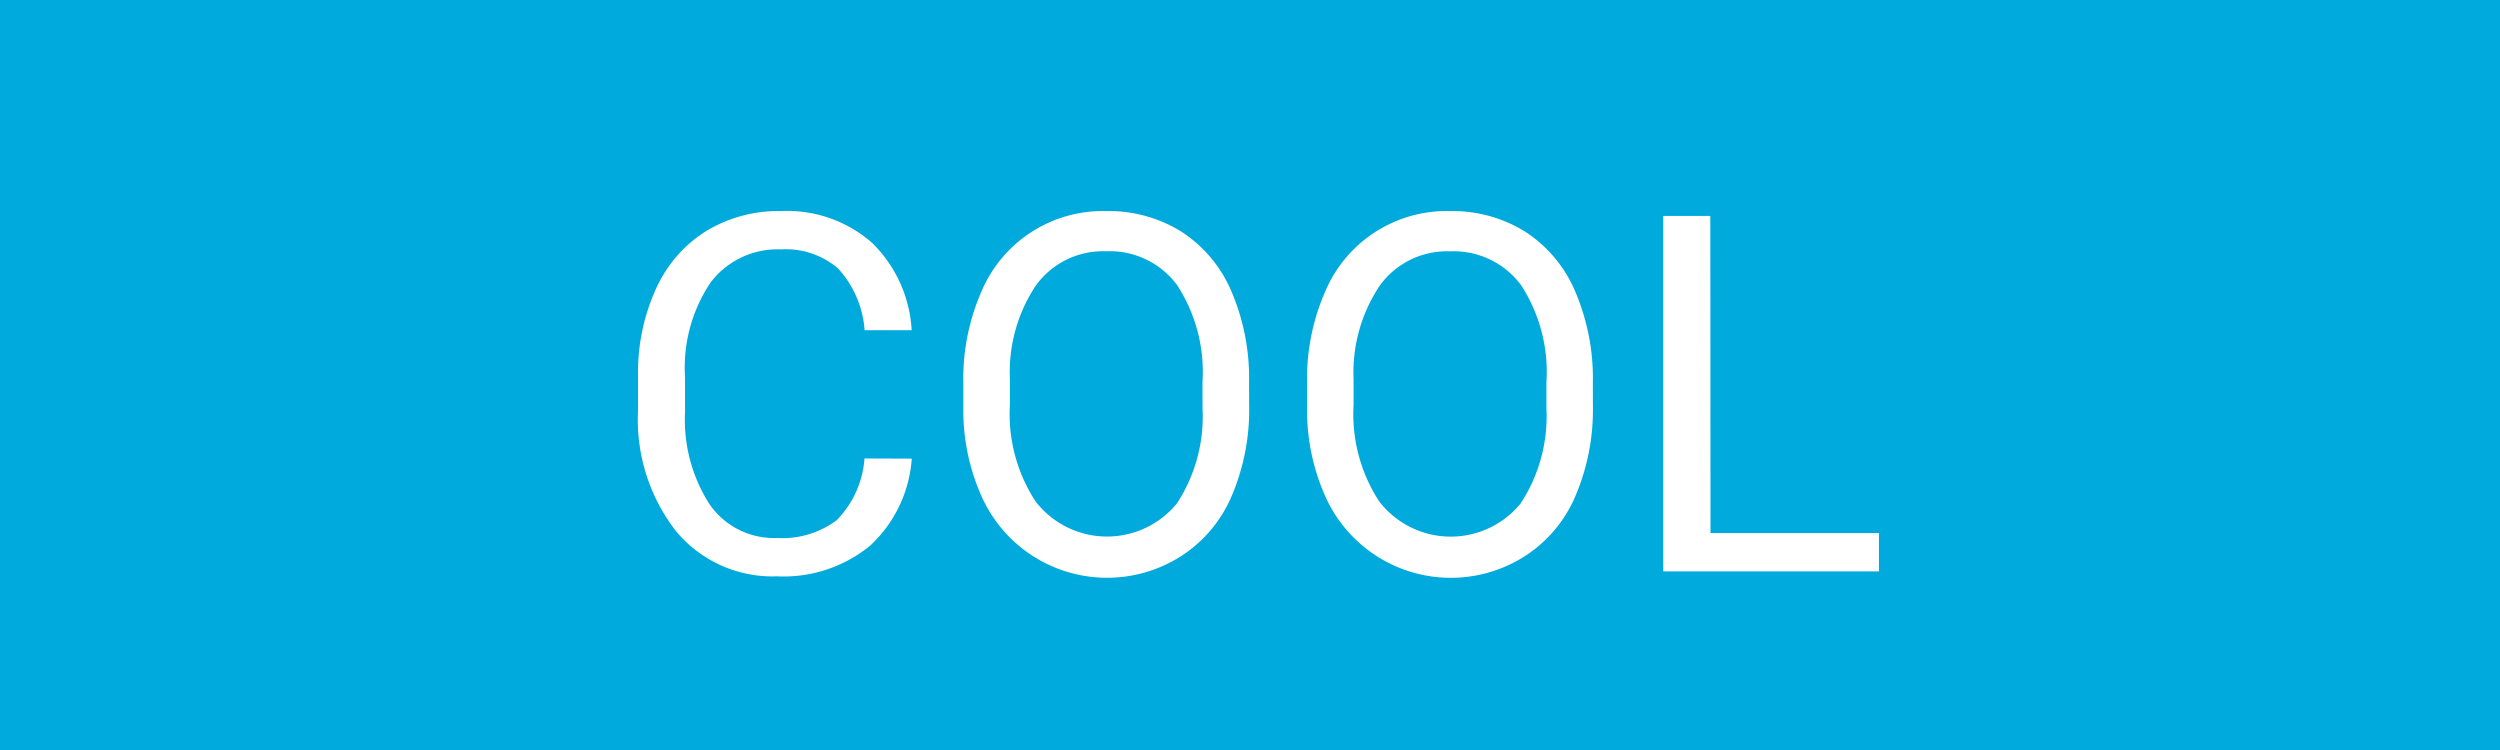 <?xml version="1.0" encoding="utf-8"?><svg xmlns="http://www.w3.org/2000/svg" width="70" height="21" viewBox="0 0 70 21">
  <defs>
    <style>
      .cls-1 {
        fill: #00aadc;
      }

      .cls-2 {
        fill: #fff;
      }
    </style>
  </defs>
  <g id="cool" transform="translate(-883 -4454.75)">
    <rect id="Rechteck_34" data-name="Rechteck 34" class="cls-1" width="70" height="21" transform="translate(883 4454.75)"/>
    <path id="Pfad_324" data-name="Pfad 324" class="cls-2" d="M25.529,11.842a3.662,3.662,0,0,1-1.166,2.437,3.82,3.82,0,0,1-2.608.858,3.507,3.507,0,0,1-2.827-1.265,5.088,5.088,0,0,1-1.063-3.384V9.531a5.671,5.671,0,0,1,.5-2.44,3.7,3.7,0,0,1,1.4-1.617,3.911,3.911,0,0,1,2.105-.564,3.6,3.6,0,0,1,2.543.885,3.706,3.706,0,0,1,1.114,2.451H24.209a2.86,2.86,0,0,0-.742-1.728,2.244,2.244,0,0,0-1.6-.535,2.348,2.348,0,0,0-1.972.93,4.272,4.272,0,0,0-.714,2.648v.965a4.391,4.391,0,0,0,.677,2.579,2.187,2.187,0,0,0,1.894.958,2.526,2.526,0,0,0,1.678-.5,2.75,2.75,0,0,0,.776-1.726Zm9.447-1.5a6.157,6.157,0,0,1-.492,2.553,3.728,3.728,0,0,1-1.395,1.665,3.848,3.848,0,0,1-5.6-1.651,5.908,5.908,0,0,1-.516-2.478V9.716a6.084,6.084,0,0,1,.5-2.536,3.691,3.691,0,0,1,3.5-2.27,3.858,3.858,0,0,1,2.109.578,3.721,3.721,0,0,1,1.4,1.675,6.187,6.187,0,0,1,.492,2.553ZM33.67,9.7a4.463,4.463,0,0,0-.711-2.717,2.345,2.345,0,0,0-1.989-.947,2.32,2.32,0,0,0-1.958.947,4.371,4.371,0,0,0-.735,2.628v.731a4.469,4.469,0,0,0,.721,2.7,2.527,2.527,0,0,0,3.955.055,4.444,4.444,0,0,0,.718-2.656Zm10.931.643a6.157,6.157,0,0,1-.492,2.553,3.728,3.728,0,0,1-1.395,1.665,3.848,3.848,0,0,1-5.6-1.651,5.908,5.908,0,0,1-.516-2.478V9.716a6.084,6.084,0,0,1,.5-2.536,3.691,3.691,0,0,1,3.5-2.27,3.858,3.858,0,0,1,2.109.578,3.721,3.721,0,0,1,1.4,1.675A6.187,6.187,0,0,1,44.6,9.716ZM43.3,9.7a4.463,4.463,0,0,0-.711-2.717A2.345,2.345,0,0,0,40.6,6.038a2.32,2.32,0,0,0-1.958.947A4.371,4.371,0,0,0,37.9,9.613v.731a4.469,4.469,0,0,0,.721,2.7,2.527,2.527,0,0,0,3.955.055A4.444,4.444,0,0,0,43.3,10.44Zm4.594,4.225h4.717V15H46.57V5.047h1.319Z" transform="translate(883 4455.75)"/>
  </g>
</svg>
